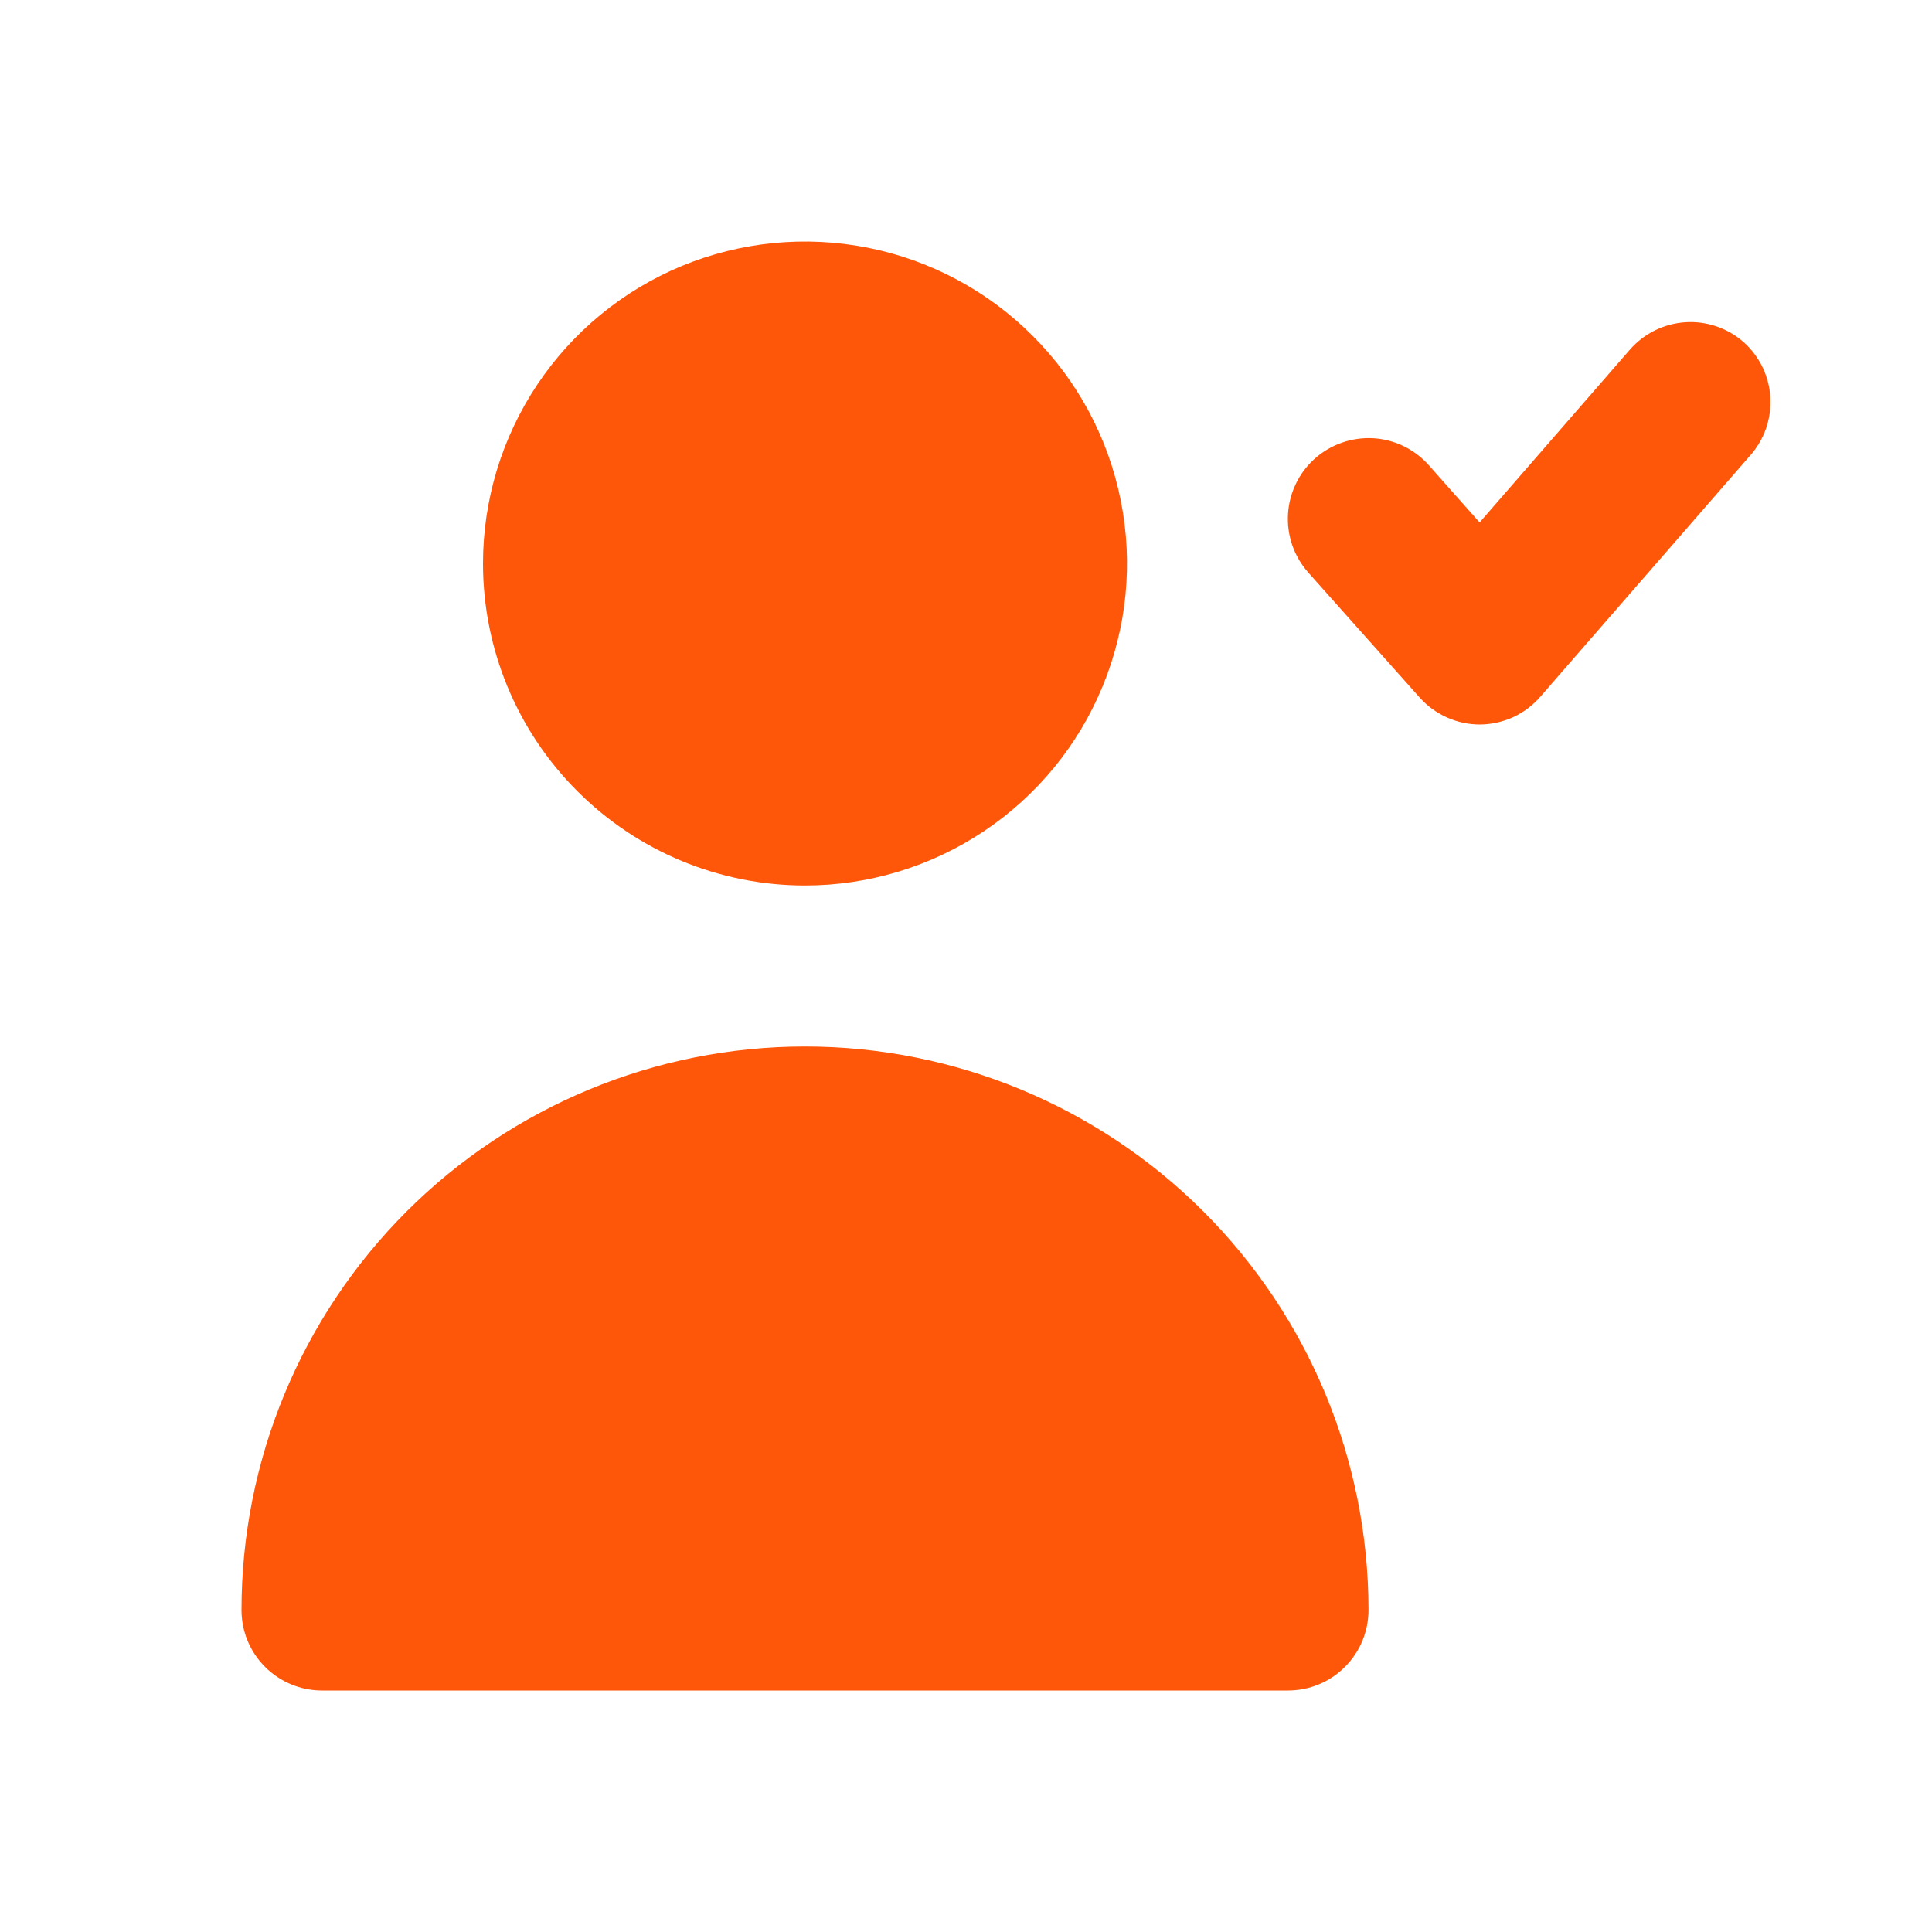 <svg width="24" height="24" viewBox="0 0 24 24" fill="none" xmlns="http://www.w3.org/2000/svg">
<g clip-path="url(#clip0_556_4572)">
<path d="M21.66 4.25C21.461 4.075 21.201 3.986 20.937 4.003C20.672 4.02 20.426 4.141 20.25 4.34L18.38 6.49L17.75 5.78C17.574 5.581 17.326 5.46 17.061 5.444C16.795 5.429 16.534 5.519 16.335 5.695C16.137 5.871 16.016 6.12 16 6.385C15.984 6.65 16.074 6.911 16.25 7.11L17.64 8.67C17.735 8.775 17.851 8.858 17.98 8.915C18.109 8.972 18.249 9.001 18.39 9C18.531 8.998 18.669 8.967 18.797 8.909C18.924 8.85 19.038 8.765 19.13 8.66L21.74 5.66C21.916 5.462 22.007 5.203 21.992 4.938C21.977 4.674 21.858 4.427 21.66 4.25Z" fill="#FF570A"/>
<path d="M10 11C10.791 11 11.565 10.765 12.222 10.326C12.88 9.886 13.393 9.262 13.695 8.531C13.998 7.8 14.078 6.996 13.923 6.22C13.769 5.444 13.388 4.731 12.828 4.172C12.269 3.612 11.556 3.231 10.78 3.077C10.004 2.923 9.2 3.002 8.469 3.304C7.738 3.607 7.114 4.12 6.674 4.778C6.235 5.436 6 6.209 6 7C6 8.061 6.421 9.078 7.172 9.828C7.922 10.579 8.939 11 10 11Z" fill="#FF570A"/>
<path d="M16 21C16.265 21 16.52 20.895 16.707 20.707C16.895 20.52 17 20.265 17 20C17 18.143 16.262 16.363 14.95 15.05C13.637 13.738 11.857 13 10 13C8.143 13 6.363 13.738 5.05 15.05C3.737 16.363 3 18.143 3 20C3 20.265 3.105 20.52 3.293 20.707C3.48 20.895 3.735 21 4 21" fill="#FF570A"/>
</g>
<defs>
<clipPath id="clip0_556_4572">
<rect width="24" height="24" fill="white"/>
</clipPath>
</defs>
</svg>
